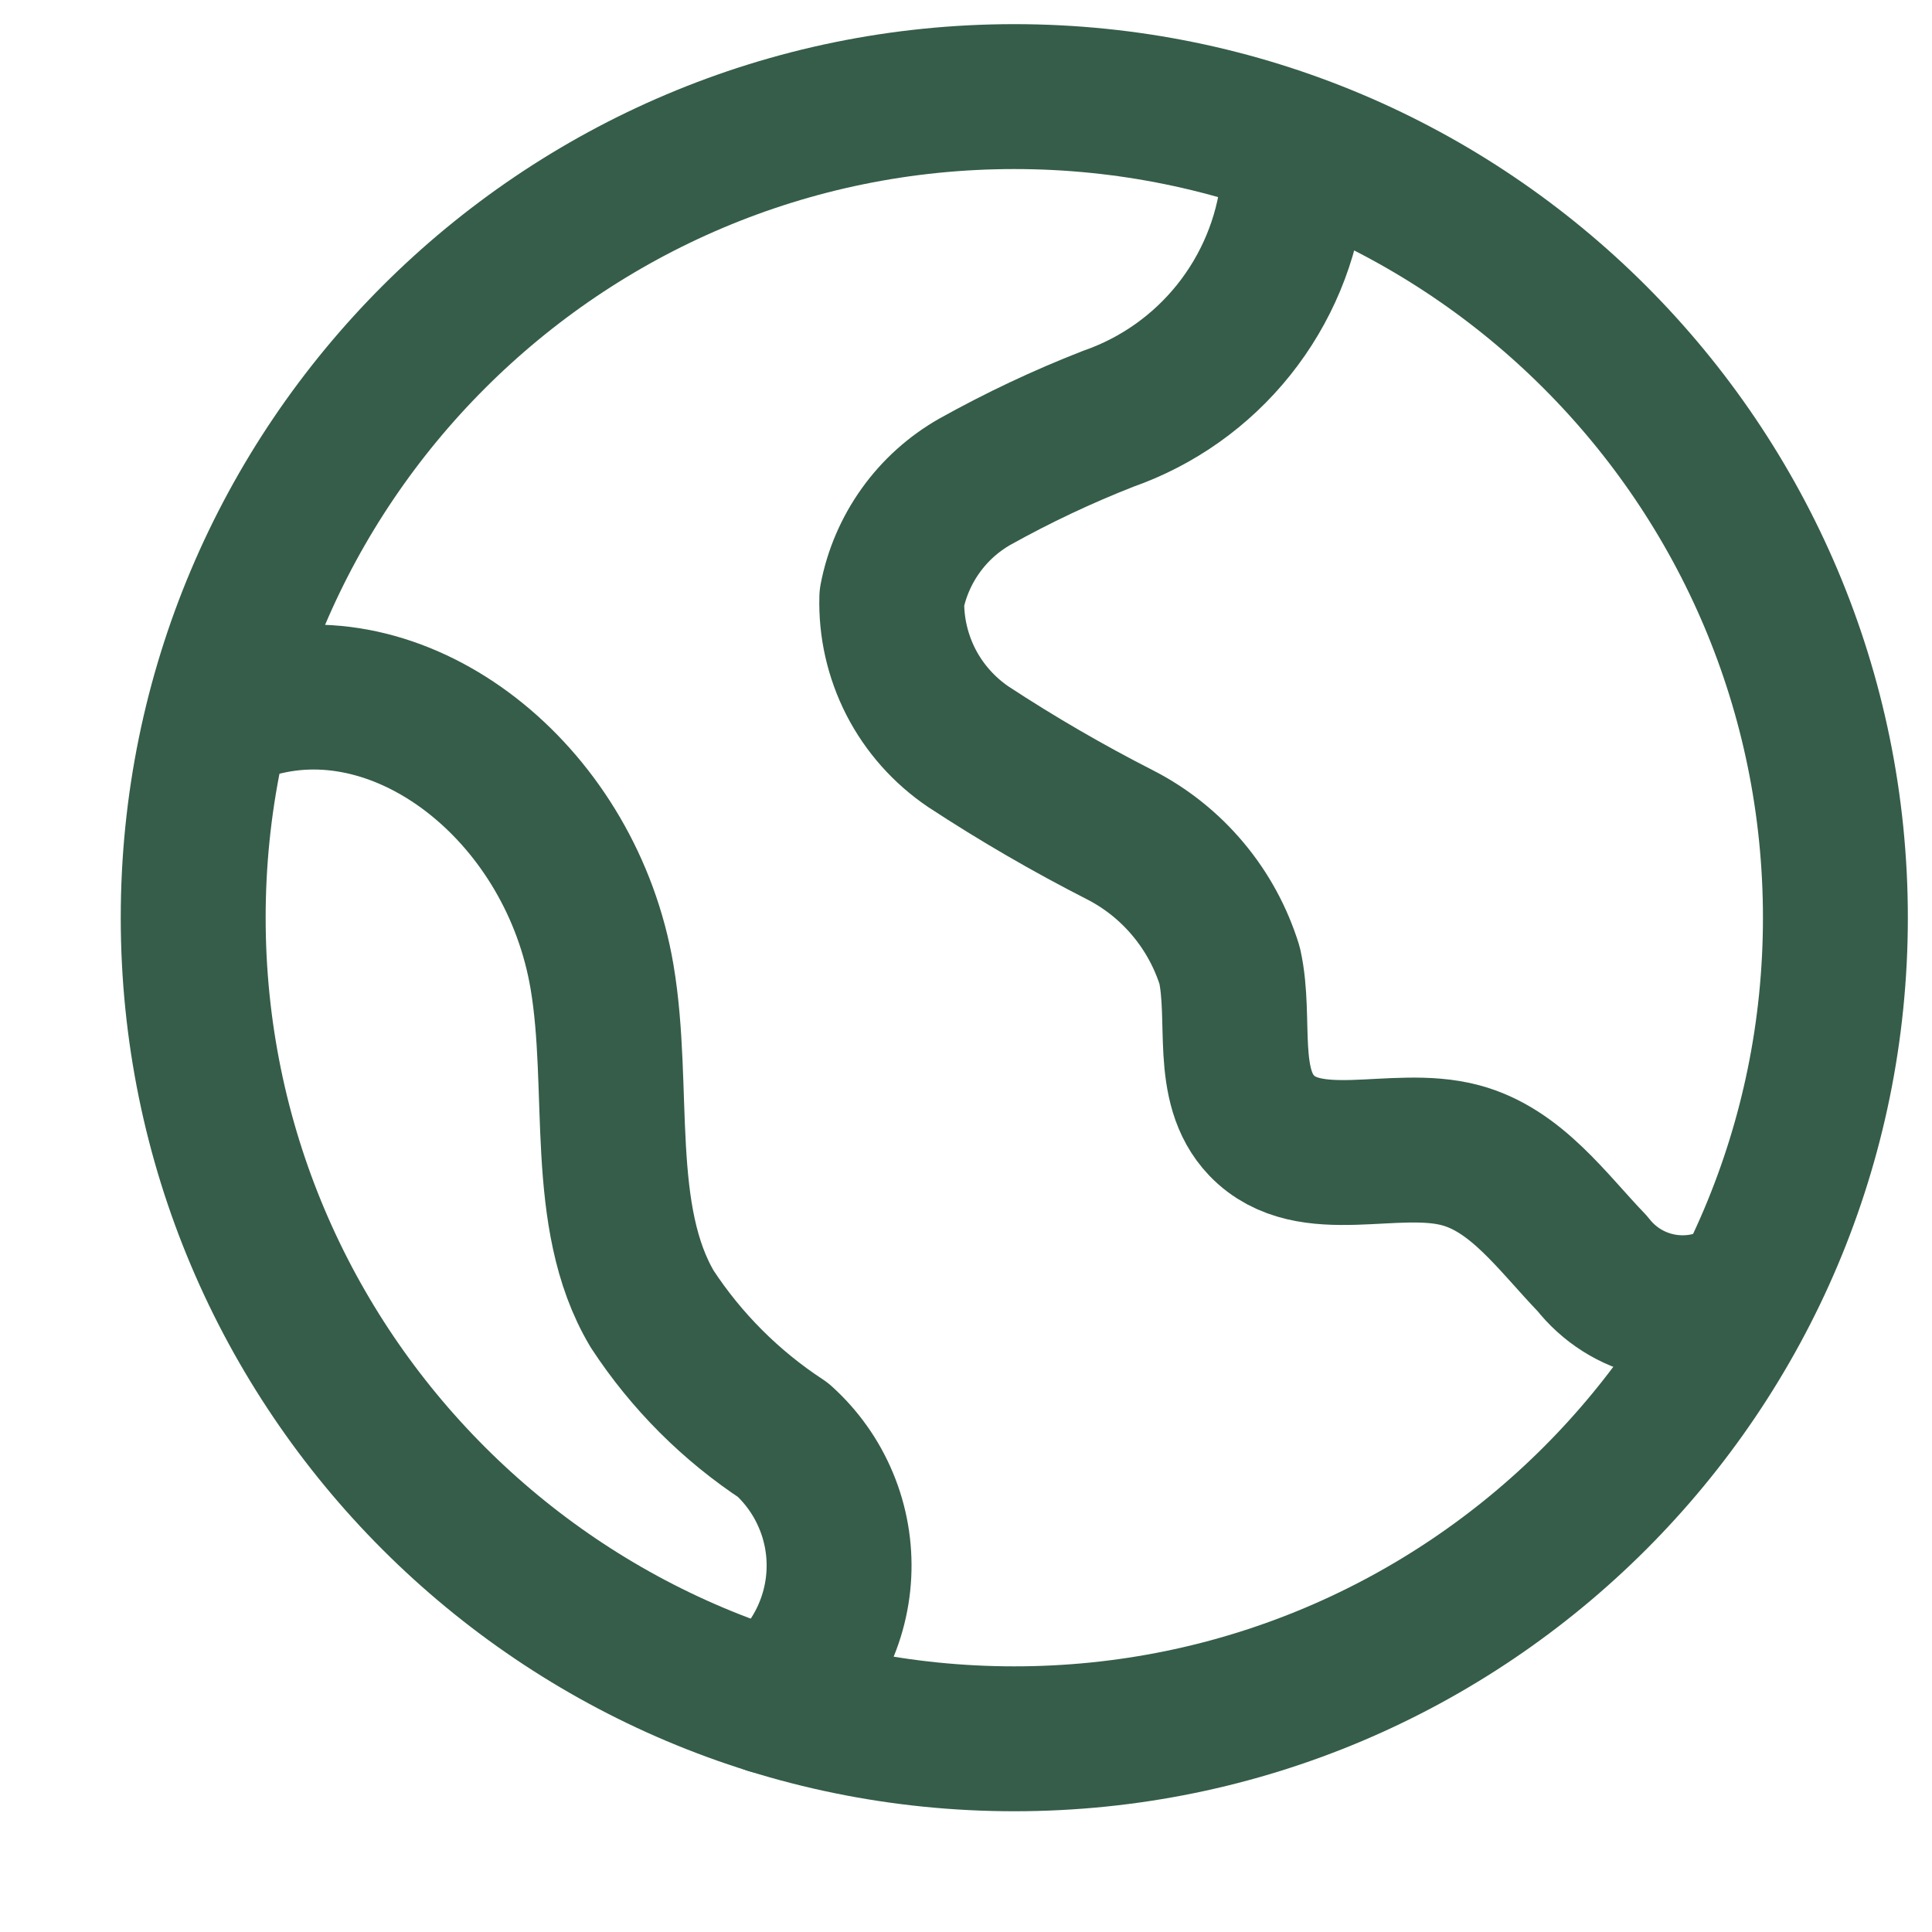 <svg width="20" height="20" viewBox="0 0 20 20" fill="none" xmlns="http://www.w3.org/2000/svg">
<path d="M10.5 18C15.194 18 19 14.194 19 9.5C19 4.806 15.194 1 10.5 1C5.806 1 2 4.806 2 9.5C2 14.194 5.806 18 10.5 18Z" stroke="#355D4A" stroke-width="1.5" stroke-linecap="round" stroke-linejoin="round"/>
<path d="M2.745 7.274C4.266 6.916 5.918 8.26 6.232 10.111C6.428 11.268 6.183 12.596 6.752 13.552C7.106 14.092 7.567 14.553 8.107 14.907C8.3 15.081 8.452 15.295 8.552 15.536C8.652 15.775 8.697 16.035 8.684 16.294C8.671 16.554 8.6 16.807 8.477 17.036C8.354 17.265 8.182 17.464 7.973 17.618" stroke="#355D4A" stroke-width="1.5" stroke-linecap="round" stroke-linejoin="round"/>
<path d="M13.384 1.944C13.322 2.482 13.11 2.991 12.772 3.414C12.434 3.837 11.984 4.156 11.473 4.335C10.999 4.52 10.538 4.738 10.093 4.986C9.871 5.112 9.679 5.285 9.531 5.492C9.382 5.7 9.28 5.937 9.232 6.188C9.223 6.491 9.292 6.791 9.43 7.061C9.569 7.331 9.774 7.561 10.025 7.731C10.531 8.063 11.055 8.367 11.594 8.642C11.864 8.78 12.103 8.971 12.298 9.204C12.493 9.436 12.639 9.705 12.729 9.994C12.854 10.556 12.663 11.237 13.061 11.652C13.555 12.166 14.431 11.775 15.119 11.959C15.697 12.113 16.069 12.65 16.484 13.081C16.654 13.299 16.894 13.451 17.164 13.51C17.433 13.569 17.716 13.533 17.961 13.406" stroke="#355D4A" stroke-width="1.5" stroke-linecap="round" stroke-linejoin="round"/>
</svg>
